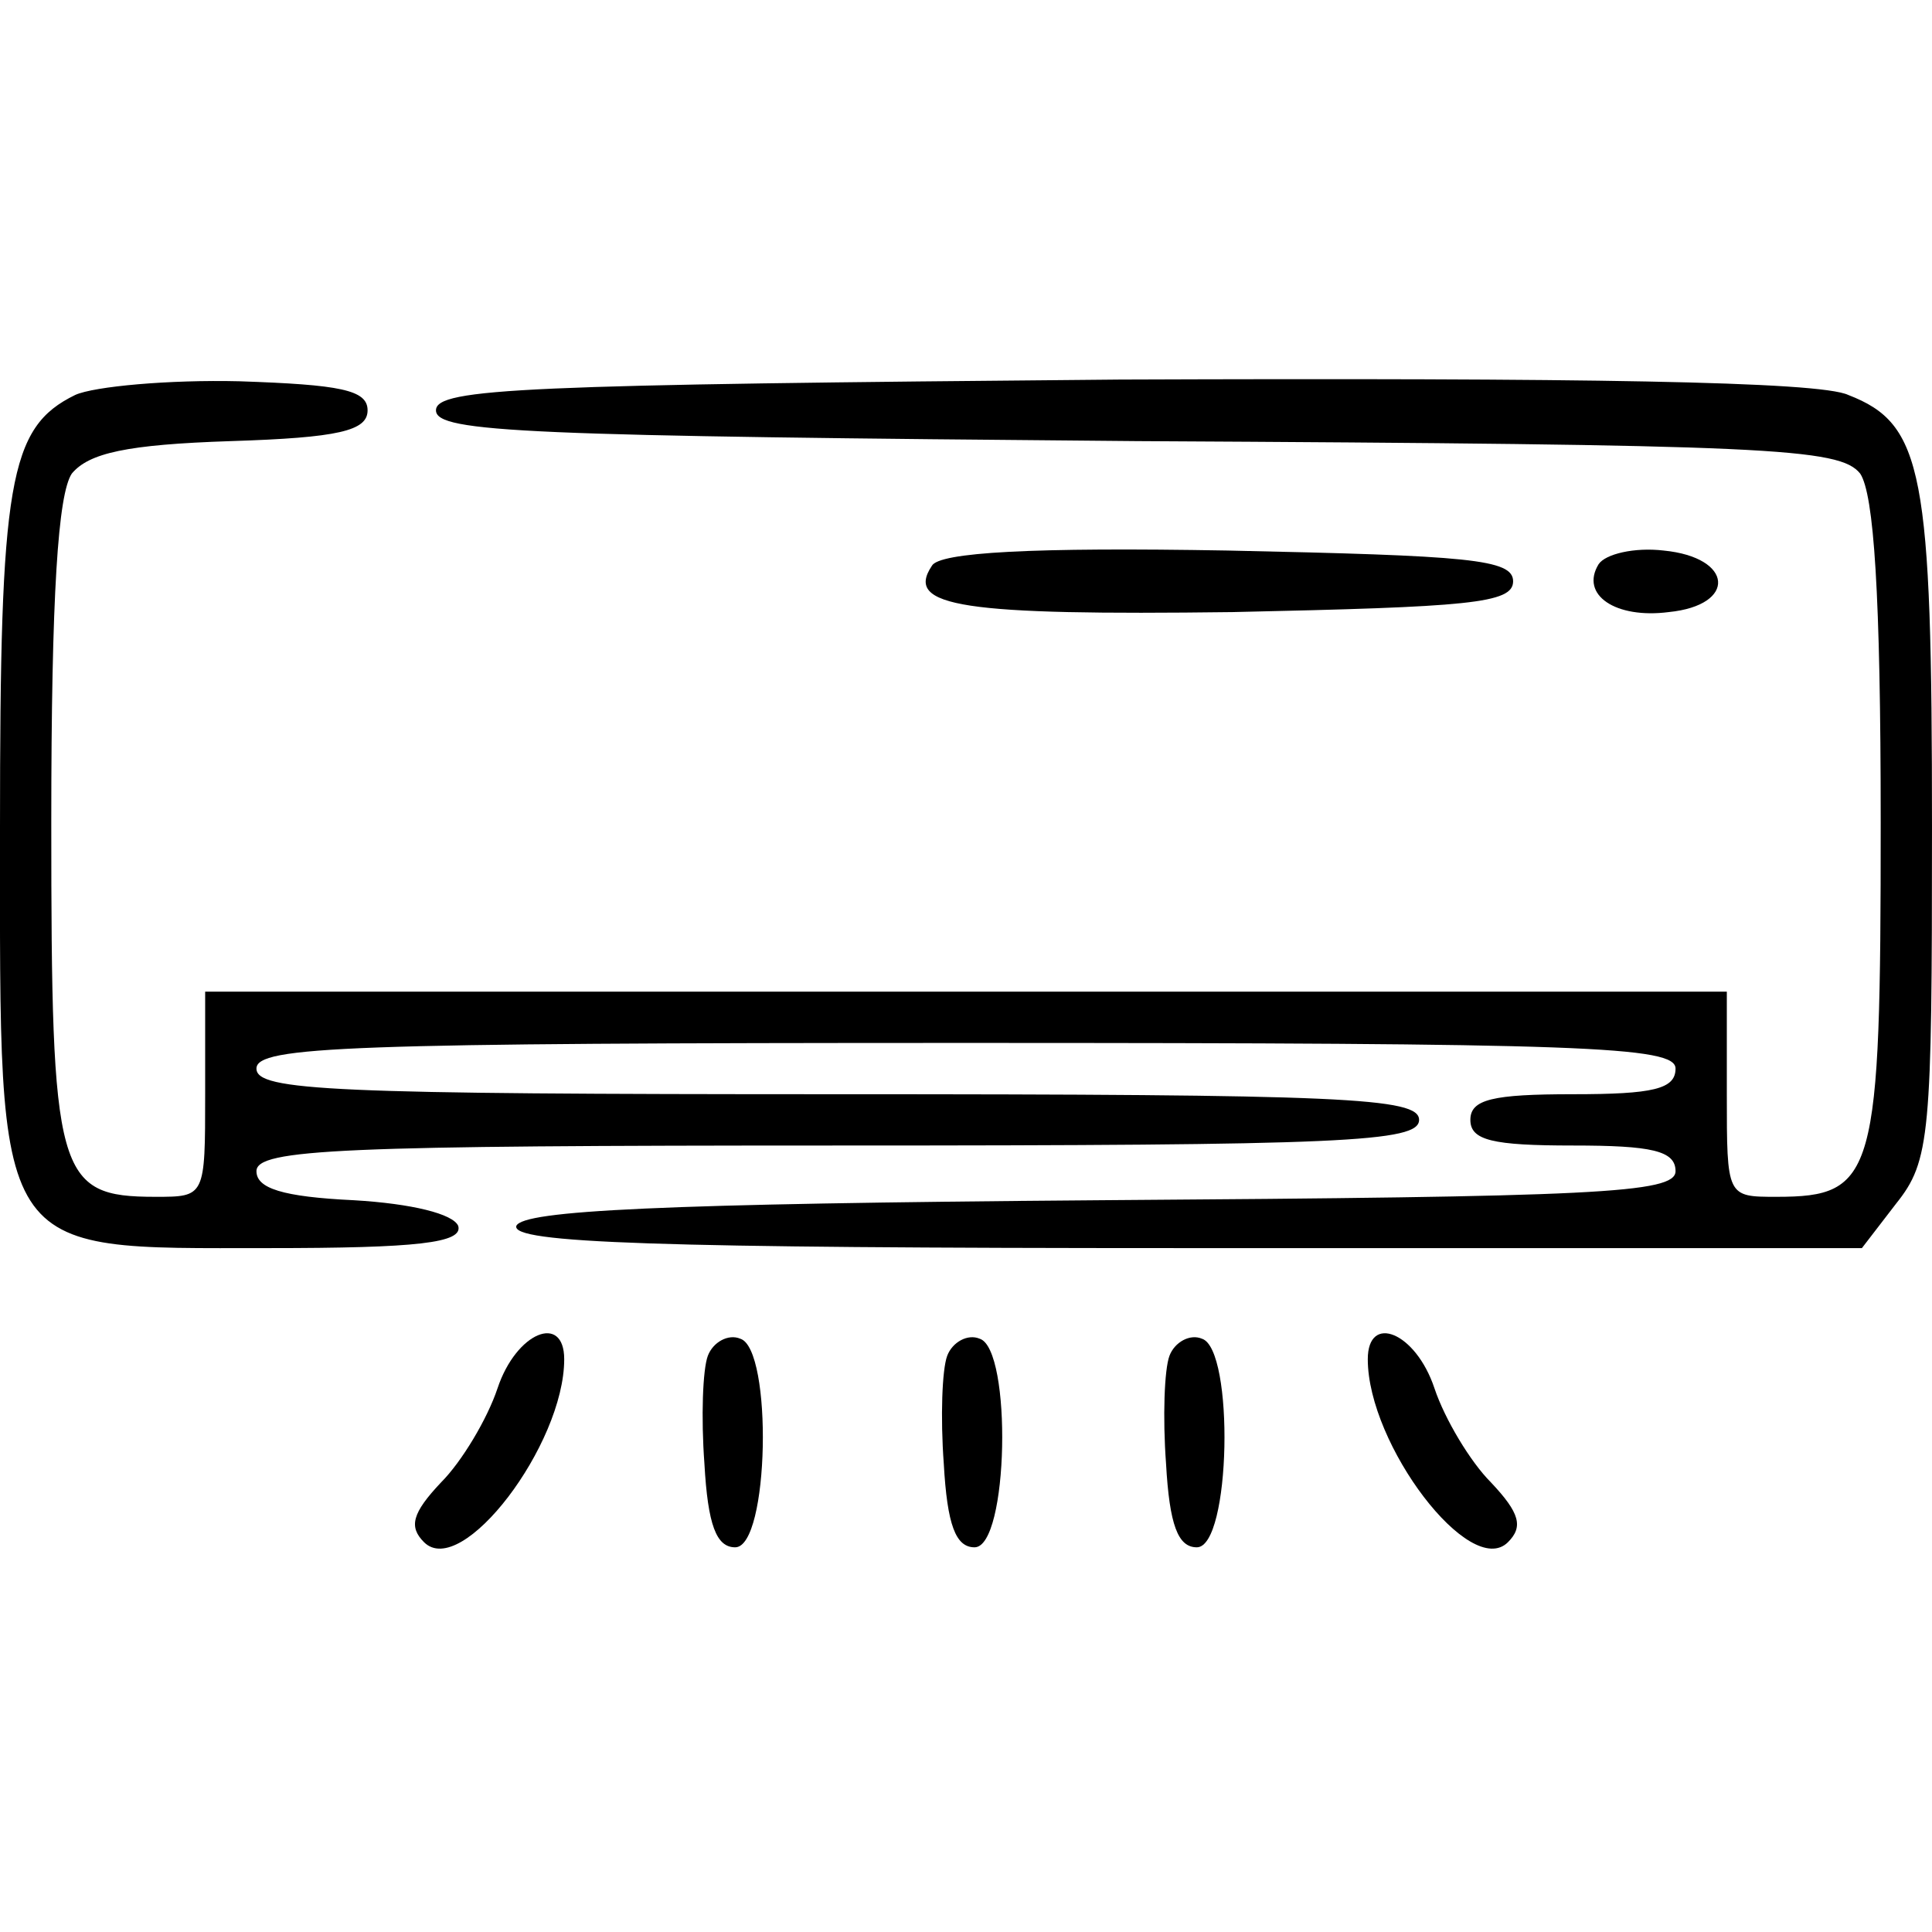 <?xml version="1.0" standalone="no"?>
<!DOCTYPE svg PUBLIC "-//W3C//DTD SVG 20010904//EN"
 "http://www.w3.org/TR/2001/REC-SVG-20010904/DTD/svg10.dtd">
<svg version="1.0" xmlns="http://www.w3.org/2000/svg"
 width="113pt" height="113pt" viewBox="0 0 113 113"
 preserveAspectRatio="xMidYMid meet">
<g transform="translate(0,113) scale(0.1,-0.1)"
fill="#000000" stroke="none">
<path d="M44 899 c-39 -19 -44 -51 -44 -253 0 -254 -5 -246 157 -246 87 0 114
3 111 13 -3 7 -27 13 -61 15 -42 2 -57 7 -57 17 0 13 50 15 340 15 296 0 340
2 340 15 0 13 -44 15 -340 15 -296 0 -340 2 -340 15 0 13 53 15 415 15 362 0
415 -2 415 -15 0 -12 -13 -15 -60 -15 -47 0 -60 -3 -60 -15 0 -12 13 -15 60
-15 46 0 60 -3 60 -15 0 -13 -47 -15 -337 -17 -258 -2 -337 -6 -341 -15 -3
-10 80 -13 391 -13 l396 0 20 26 c20 25 21 40 21 220 0 208 -5 236 -49 253
-17 8 -156 10 -426 9 -348 -3 -400 -5 -400 -18 0 -13 53 -15 410 -18 371 -2
411 -4 423 -19 8 -12 12 -70 12 -204 0 -207 -3 -219 -61 -219 -29 0 -29 0 -29
60 l0 60 -445 0 -445 0 0 -60 c0 -60 0 -60 -29 -60 -58 0 -61 12 -61 219 0
134 4 192 12 204 10 12 32 17 93 19 63 2 80 6 80 18 0 12 -16 15 -75 17 -41 1
-85 -3 -96 -8z"/>
<path d="M545 799 c-16 -24 18 -29 176 -27 138 3 164 5 164 18 0 13 -26 15
-167 18 -114 2 -169 -1 -173 -9z"/>
<path d="M935 800 c-11 -18 10 -32 41 -28 40 4 38 32 -3 36 -17 2 -34 -2 -38
-8z"/>
<path d="M291 318 c-6 -18 -21 -43 -33 -55 -17 -18 -19 -26 -10 -35 22 -22 82
57 82 107 0 27 -28 16 -39 -17z"/>
<path d="M414 337 c-3 -8 -4 -36 -2 -63 2 -36 7 -49 18 -49 20 0 22 116 3 122
-7 3 -16 -2 -19 -10z"/>
<path d="M554 337 c-3 -8 -4 -36 -2 -63 2 -36 7 -49 18 -49 20 0 22 116 3 122
-7 3 -16 -2 -19 -10z"/>
<path d="M684 337 c-3 -8 -4 -36 -2 -63 2 -36 7 -49 18 -49 20 0 22 116 3 122
-7 3 -16 -2 -19 -10z"/>
<path d="M800 335 c0 -50 60 -129 82 -107 9 9 7 17 -10 35 -12 12 -27 37 -33
55 -11 33 -39 44 -39 17z"/>
</g>
</svg>

